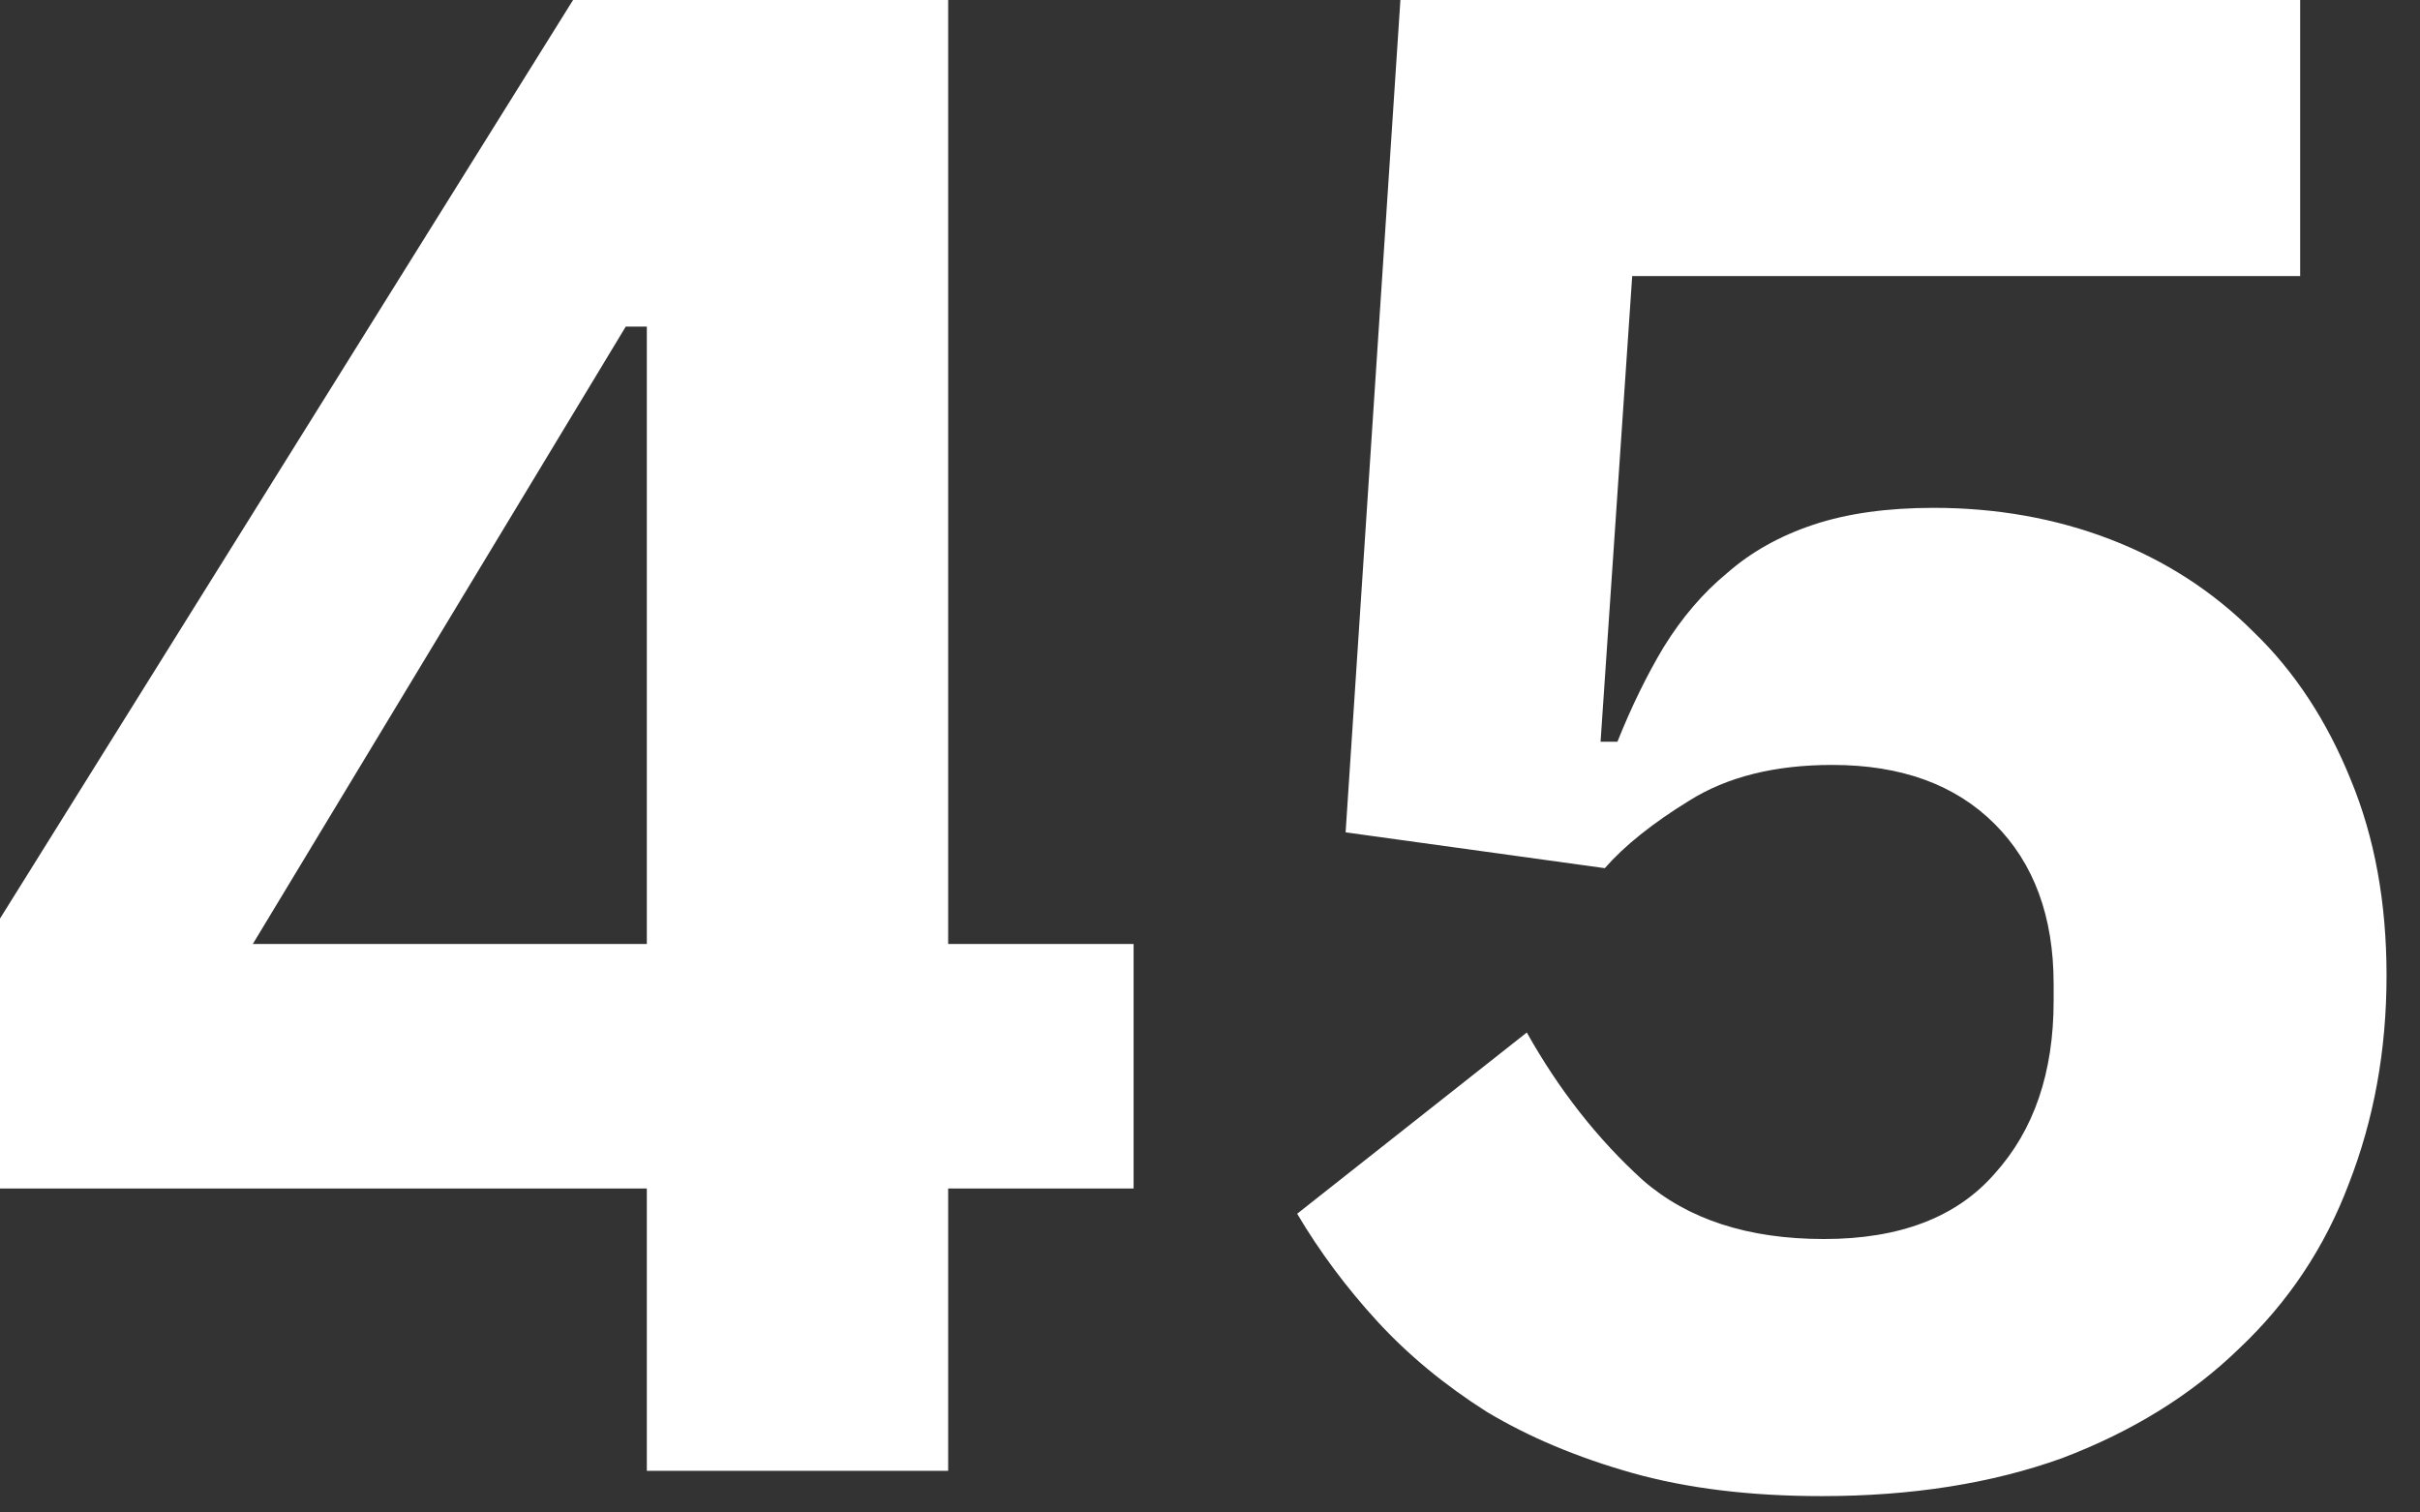 <svg width="56" height="35" viewBox="0 0 56 35" fill="none" xmlns="http://www.w3.org/2000/svg">
<rect x="0" y="0" width="56" height="35" fill="#333333" stroke="none"/>
<path d="M14.968 34.036V27.502H-0.002V21.26L13.261 7.78398e-05H21.941V21.845H26.232V27.502H21.941V34.036H14.968ZM5.85 21.845H14.968V7.558H14.48L5.85 21.845ZM53.227 6.388H37.77L37.038 17.164H37.428C37.753 16.352 38.111 15.62 38.501 14.97C38.924 14.287 39.411 13.718 39.964 13.263C40.517 12.776 41.183 12.402 41.963 12.142C42.743 11.882 43.67 11.752 44.743 11.752C46.205 11.752 47.571 11.995 48.839 12.483C50.106 12.971 51.212 13.686 52.154 14.629C53.097 15.539 53.845 16.677 54.397 18.042C54.95 19.375 55.226 20.886 55.226 22.577C55.226 24.3 54.934 25.909 54.349 27.404C53.796 28.867 52.951 30.135 51.813 31.208C50.708 32.281 49.343 33.126 47.717 33.743C46.092 34.328 44.239 34.621 42.158 34.621C40.5 34.621 39.037 34.442 37.77 34.085C36.502 33.727 35.38 33.256 34.405 32.671C33.43 32.053 32.585 31.354 31.869 30.574C31.154 29.794 30.537 28.965 30.017 28.087L35.331 23.893C36.079 25.226 36.973 26.364 38.013 27.307C39.054 28.217 40.452 28.672 42.207 28.672C43.962 28.672 45.279 28.168 46.157 27.16C47.067 26.153 47.522 24.82 47.522 23.162V22.772C47.522 21.212 47.067 19.976 46.157 19.066C45.246 18.156 43.995 17.701 42.402 17.701C41.069 17.701 39.964 17.977 39.086 18.53C38.241 19.05 37.591 19.57 37.136 20.09L31.138 19.261L32.406 7.78398e-05H53.227V6.388Z" fill="white"/>
</svg>
